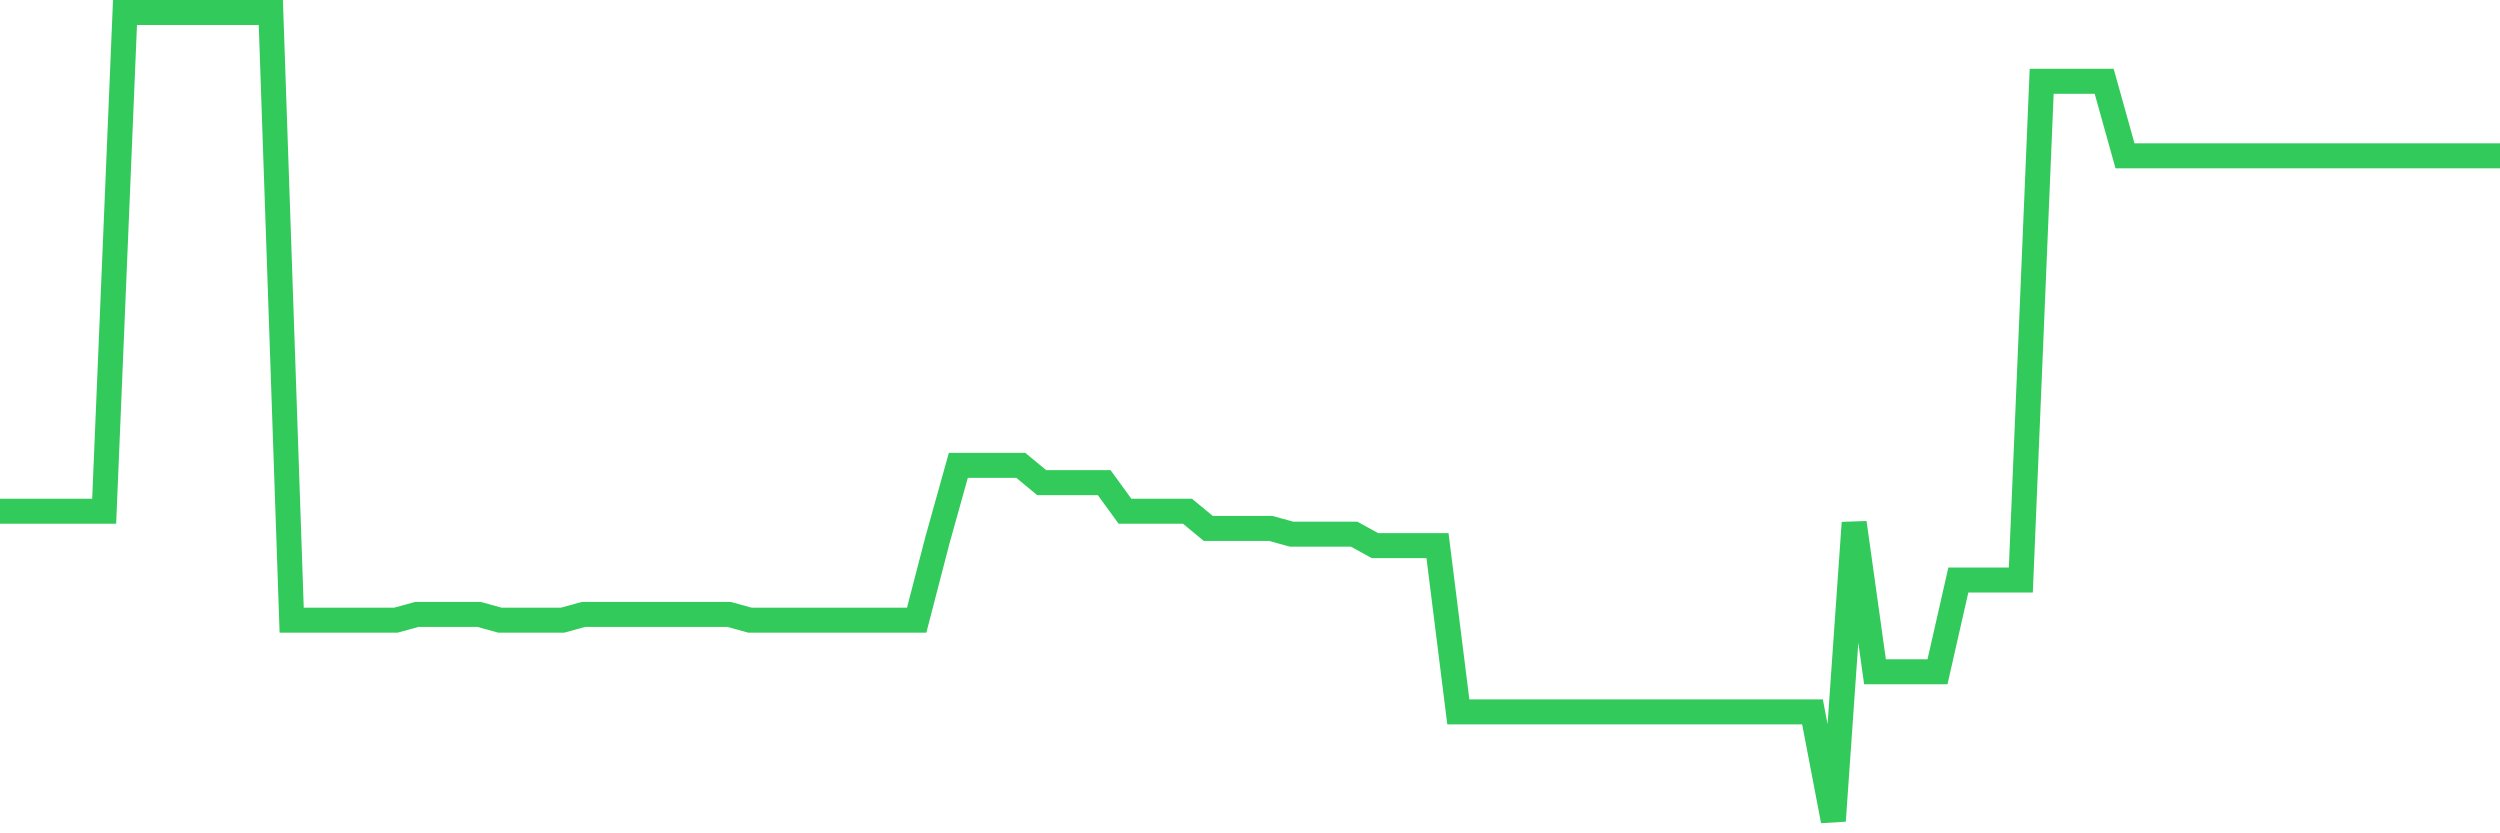<svg
  xmlns="http://www.w3.org/2000/svg"
  xmlns:xlink="http://www.w3.org/1999/xlink"
  width="120"
  height="40"
  viewBox="0 0 120 40"
  preserveAspectRatio="none"
>
  <polyline
    points="0,24.54 1,24.54 2,24.54 3,24.54 4,24.54 5,24.54 6,0.6 7,0.6 8,0.6 9,0.6 10,0.6 11,0.6 12,0.6 13,0.6 14,29.769 15,29.769 16,29.769 17,29.769 18,29.769 19,29.769 20,29.494 21,29.494 22,29.494 23,29.494 24,29.769 25,29.769 26,29.769 27,29.769 28,29.494 29,29.494 30,29.494 31,29.494 32,29.494 33,29.494 34,29.494 35,29.494 36,29.769 37,29.769 38,29.769 39,29.769 40,29.769 41,29.769 42,29.769 43,29.769 44,29.769 45,25.916 46,22.339 47,22.339 48,22.339 49,22.339 50,23.165 51,23.165 52,23.165 53,23.165 54,24.54 55,24.54 56,24.54 57,24.54 58,25.366 59,25.366 60,25.366 61,25.366 62,25.641 63,25.641 64,25.641 65,25.641 66,26.191 67,26.191 68,26.191 69,26.191 70,34.172 71,34.172 72,34.172 73,34.172 74,34.172 75,34.172 76,34.172 77,34.172 78,34.172 79,34.172 80,34.172 81,34.172 82,34.172 83,34.172 84,34.172 85,34.172 86,34.172 87,34.172 88,39.4 89,25.091 90,32.245 91,32.245 92,32.245 93,32.245 94,27.843 95,27.843 96,27.843 97,27.843 98,3.902 99,3.902 100,3.902 101,3.902 102,7.479 103,7.479 104,7.479 105,7.479 106,7.479 107,7.479 108,7.479 109,7.479 110,7.479 111,7.479 112,7.479 113,7.479 114,7.479 115,7.479 116,7.479 117,7.479 118,7.479 119,7.479 120,7.479"
    fill="none"
    stroke="#32ca5b"
    stroke-width="1.2"
  >
  </polyline>
</svg>